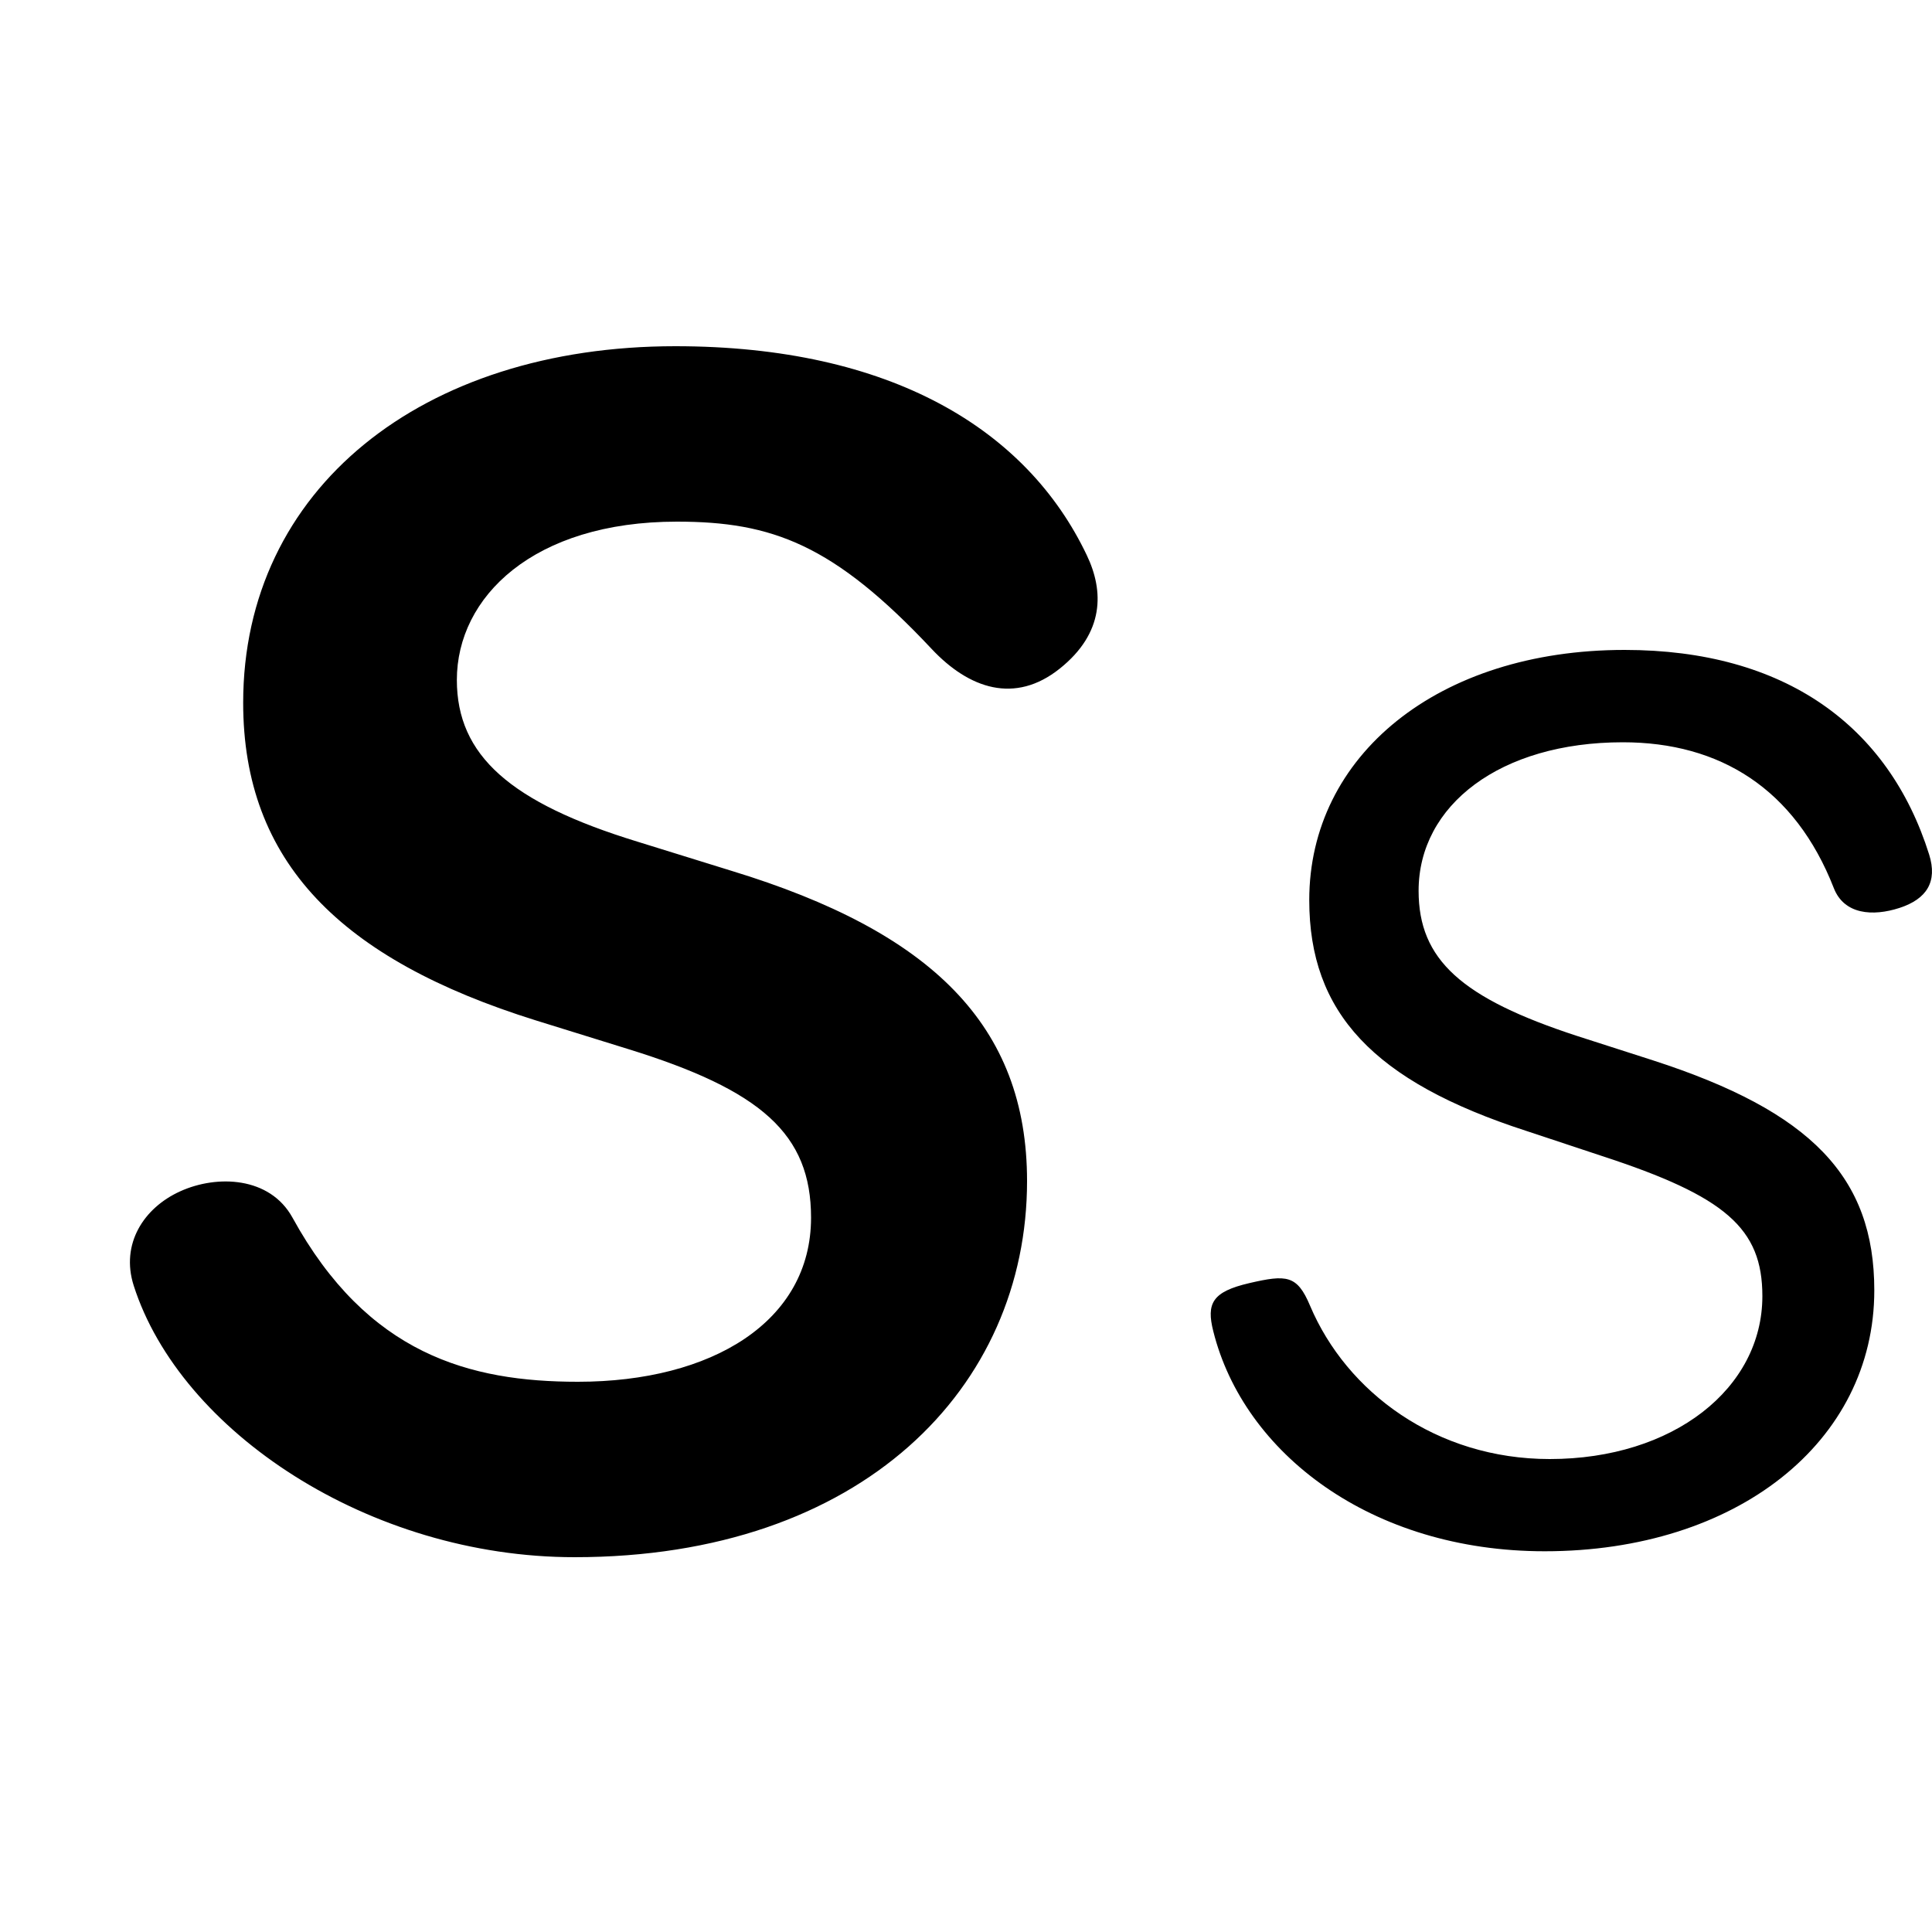 <?xml version="1.0" encoding="utf-8"?><!-- Скачано с сайта svg4.ru / Downloaded from svg4.ru -->
<svg width="800px" height="800px" viewBox="0 0 15 15" fill="none" xmlns="http://www.w3.org/2000/svg">
  <path
    fill-rule="evenodd"
    clip-rule="evenodd"
    d="M1.038 9.981C0.935 9.658 1.116 9.377 1.4 9.249C1.684 9.12 2.095 9.134 2.271 9.454C2.854 10.515 3.646 10.728 4.487 10.728C5.527 10.728 6.297 10.261 6.297 9.454C6.297 8.805 5.912 8.464 4.871 8.143L4.159 7.922C2.645 7.449 1.888 6.692 1.888 5.456C1.888 3.797 3.276 2.688 5.243 2.688C6.917 2.688 7.974 3.335 8.438 4.311C8.571 4.589 8.576 4.913 8.228 5.191C7.88 5.469 7.524 5.348 7.233 5.038C6.472 4.227 5.995 4.05 5.256 4.05C4.14 4.05 3.547 4.636 3.547 5.279C3.547 5.866 3.963 6.232 4.947 6.534L5.679 6.761C7.23 7.234 7.974 7.96 7.974 9.17C7.974 10.772 6.694 12.09 4.461 12.09C2.866 12.09 1.4 11.113 1.038 9.981ZM11.849 8.78C10.661 8.395 10.165 7.861 10.165 6.988C10.165 5.867 11.164 5.046 12.613 5.046C13.855 5.046 14.663 5.633 14.978 6.635C15.044 6.846 14.959 6.98 14.748 7.049C14.539 7.117 14.318 7.1 14.238 6.896C13.936 6.123 13.352 5.763 12.6 5.763C11.647 5.763 11.014 6.252 11.014 6.916C11.014 7.451 11.346 7.75 12.247 8.044L12.835 8.233C14.062 8.63 14.552 9.138 14.552 10.018C14.552 11.197 13.481 12.044 11.993 12.044C10.644 12.044 9.656 11.281 9.42 10.336C9.365 10.119 9.412 10.029 9.7 9.962C9.989 9.895 10.071 9.899 10.171 10.137C10.456 10.811 11.153 11.328 12.032 11.328C12.991 11.328 13.683 10.78 13.683 10.063C13.683 9.536 13.396 9.288 12.437 8.975L11.849 8.78Z"
    fill="#000000"
  />
</svg>